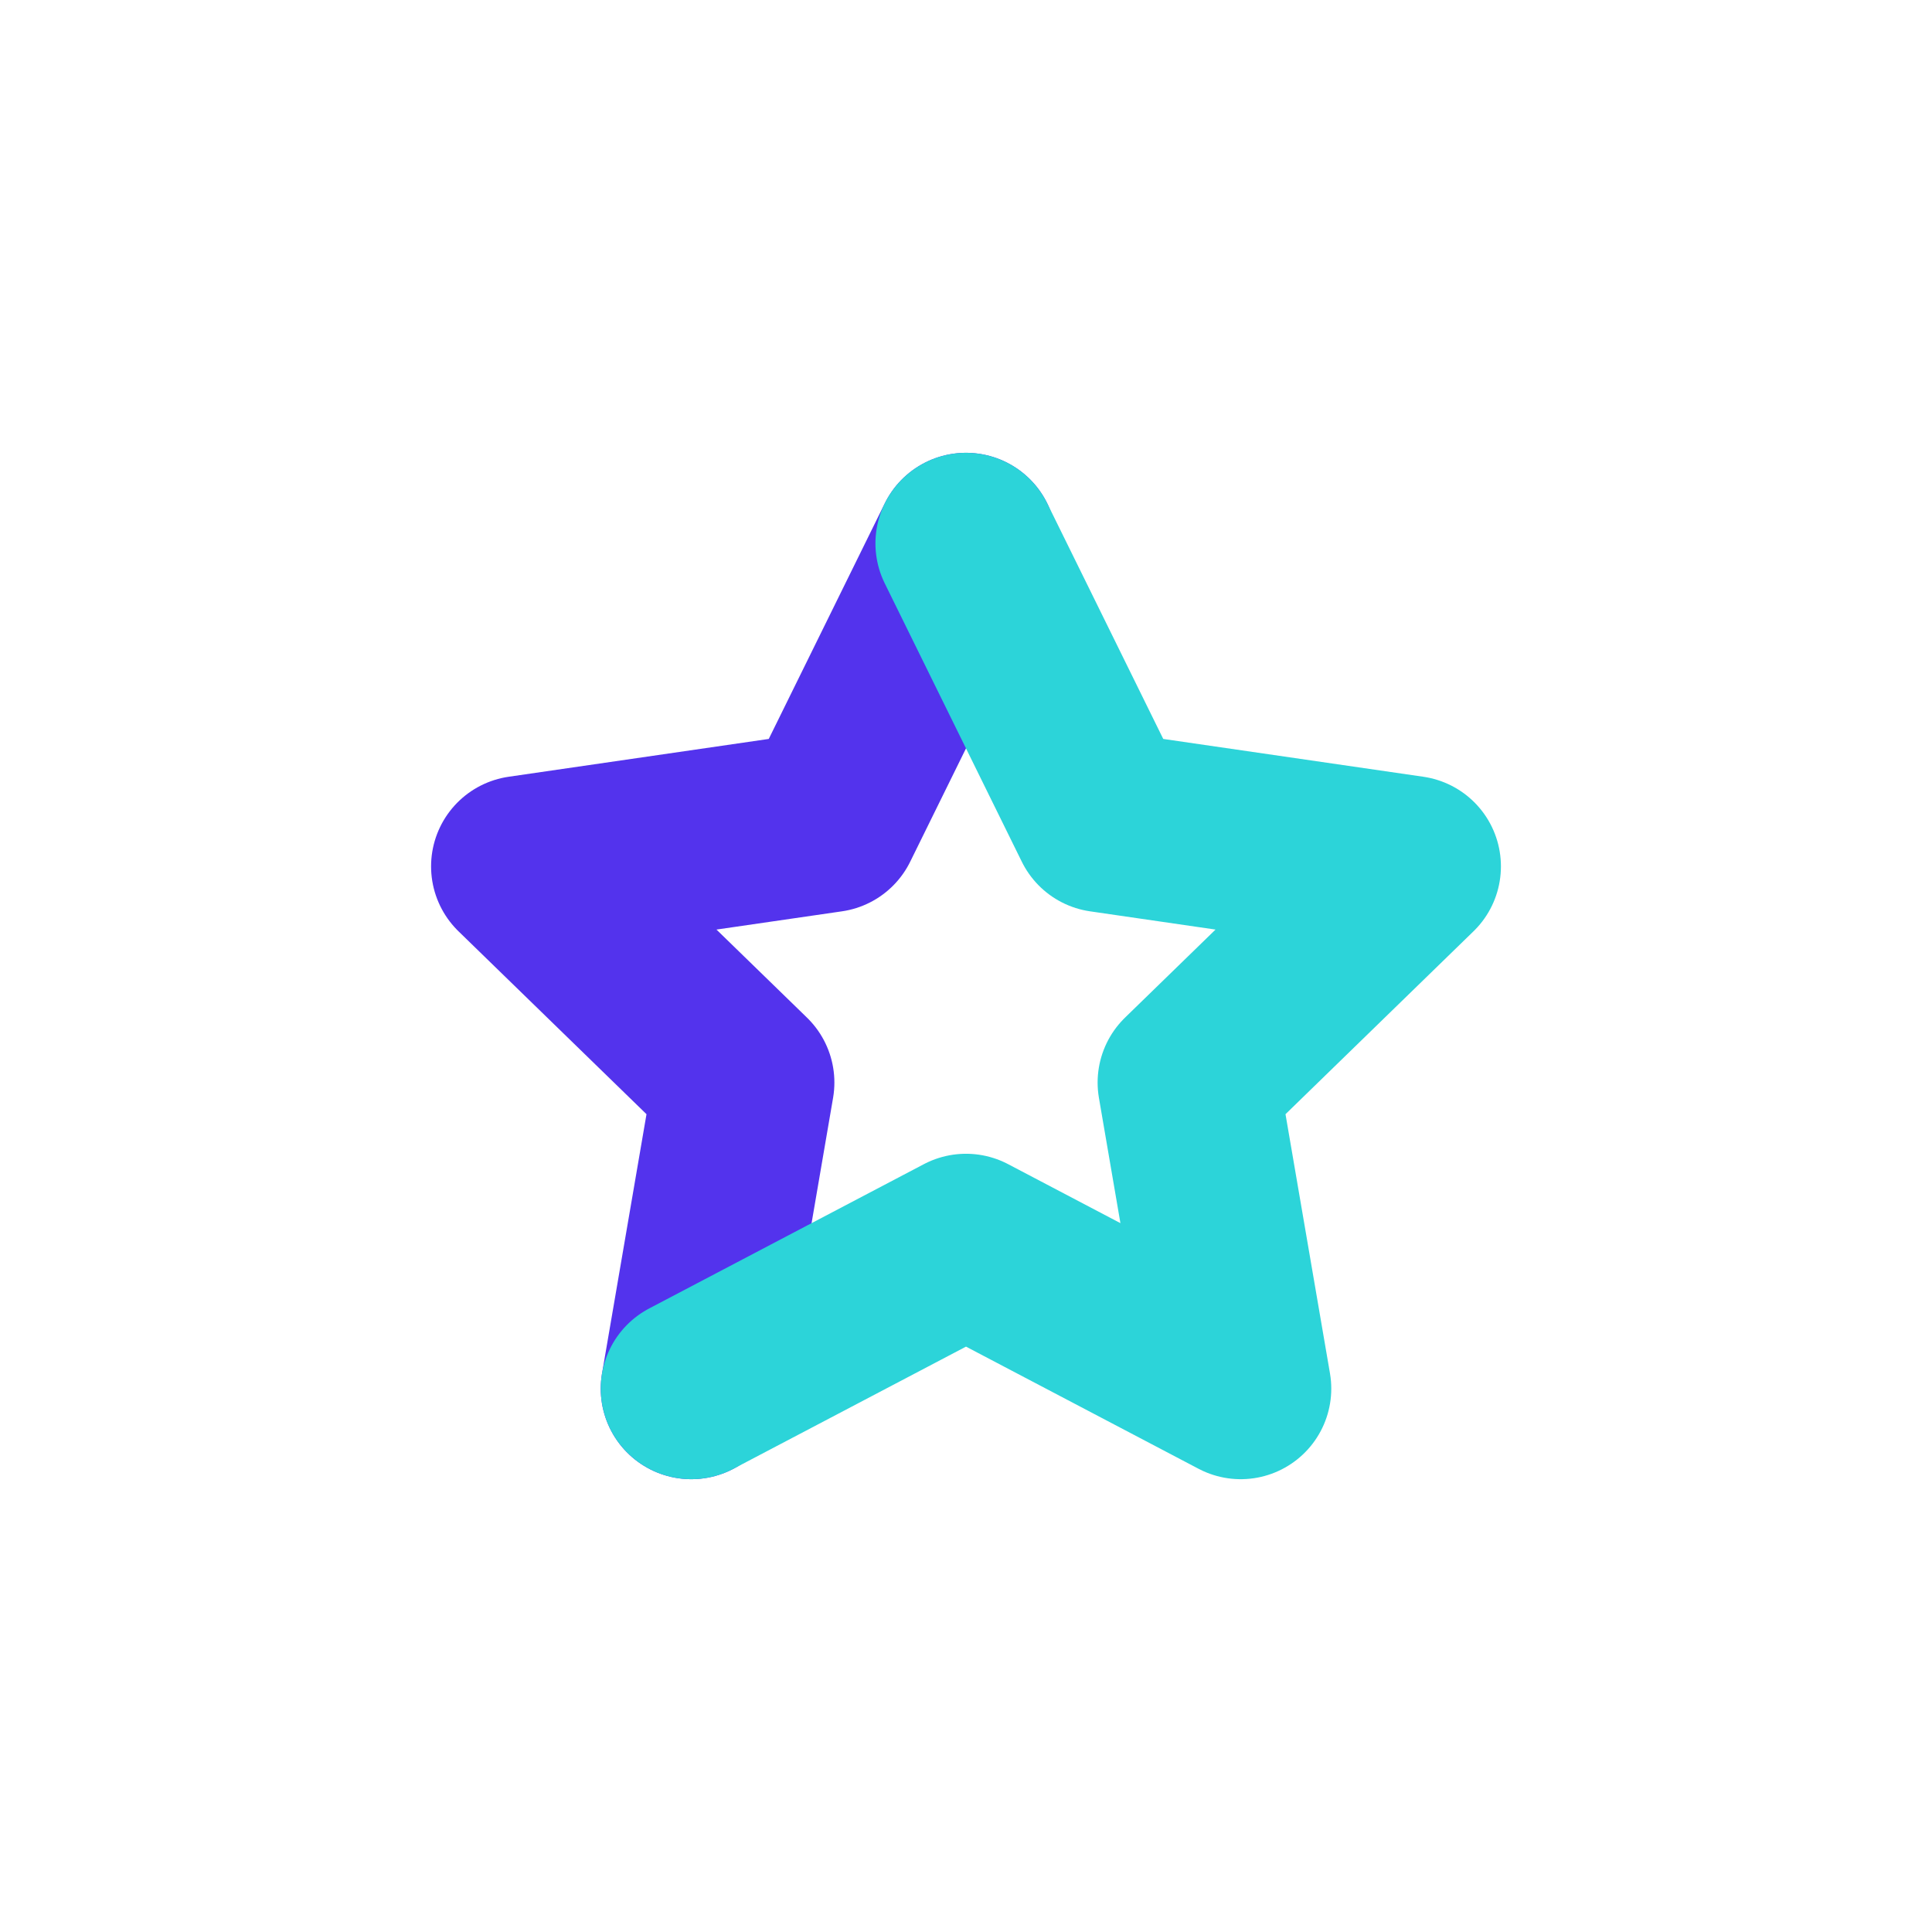 <svg xmlns="http://www.w3.org/2000/svg" width="32" height="32" viewBox="0 0 32 32">
  <title>features-expert</title>
  <g style="isolation: isolate">
    <g id="6f831d57-e70f-4347-ba45-d6c1f13c23f0" data-name="figures and interactions">
      <polyline points="11.45 23 12.32 17.93 8.64 14.35 13.73 13.61 16 9" style="fill: none;stroke: #5333ed;stroke-linecap: round;stroke-linejoin: round;stroke-width: 3px"/>
      <polyline points="16 9 18.27 13.61 23.36 14.35 19.68 17.93 20.55 23 16 20.61 11.45 23" style="fill: none;stroke: #2cd4d9;stroke-linecap: round;stroke-linejoin: round;stroke-width: 3px;mix-blend-mode: multiply"/>
    </g>
  </g>
</svg>
